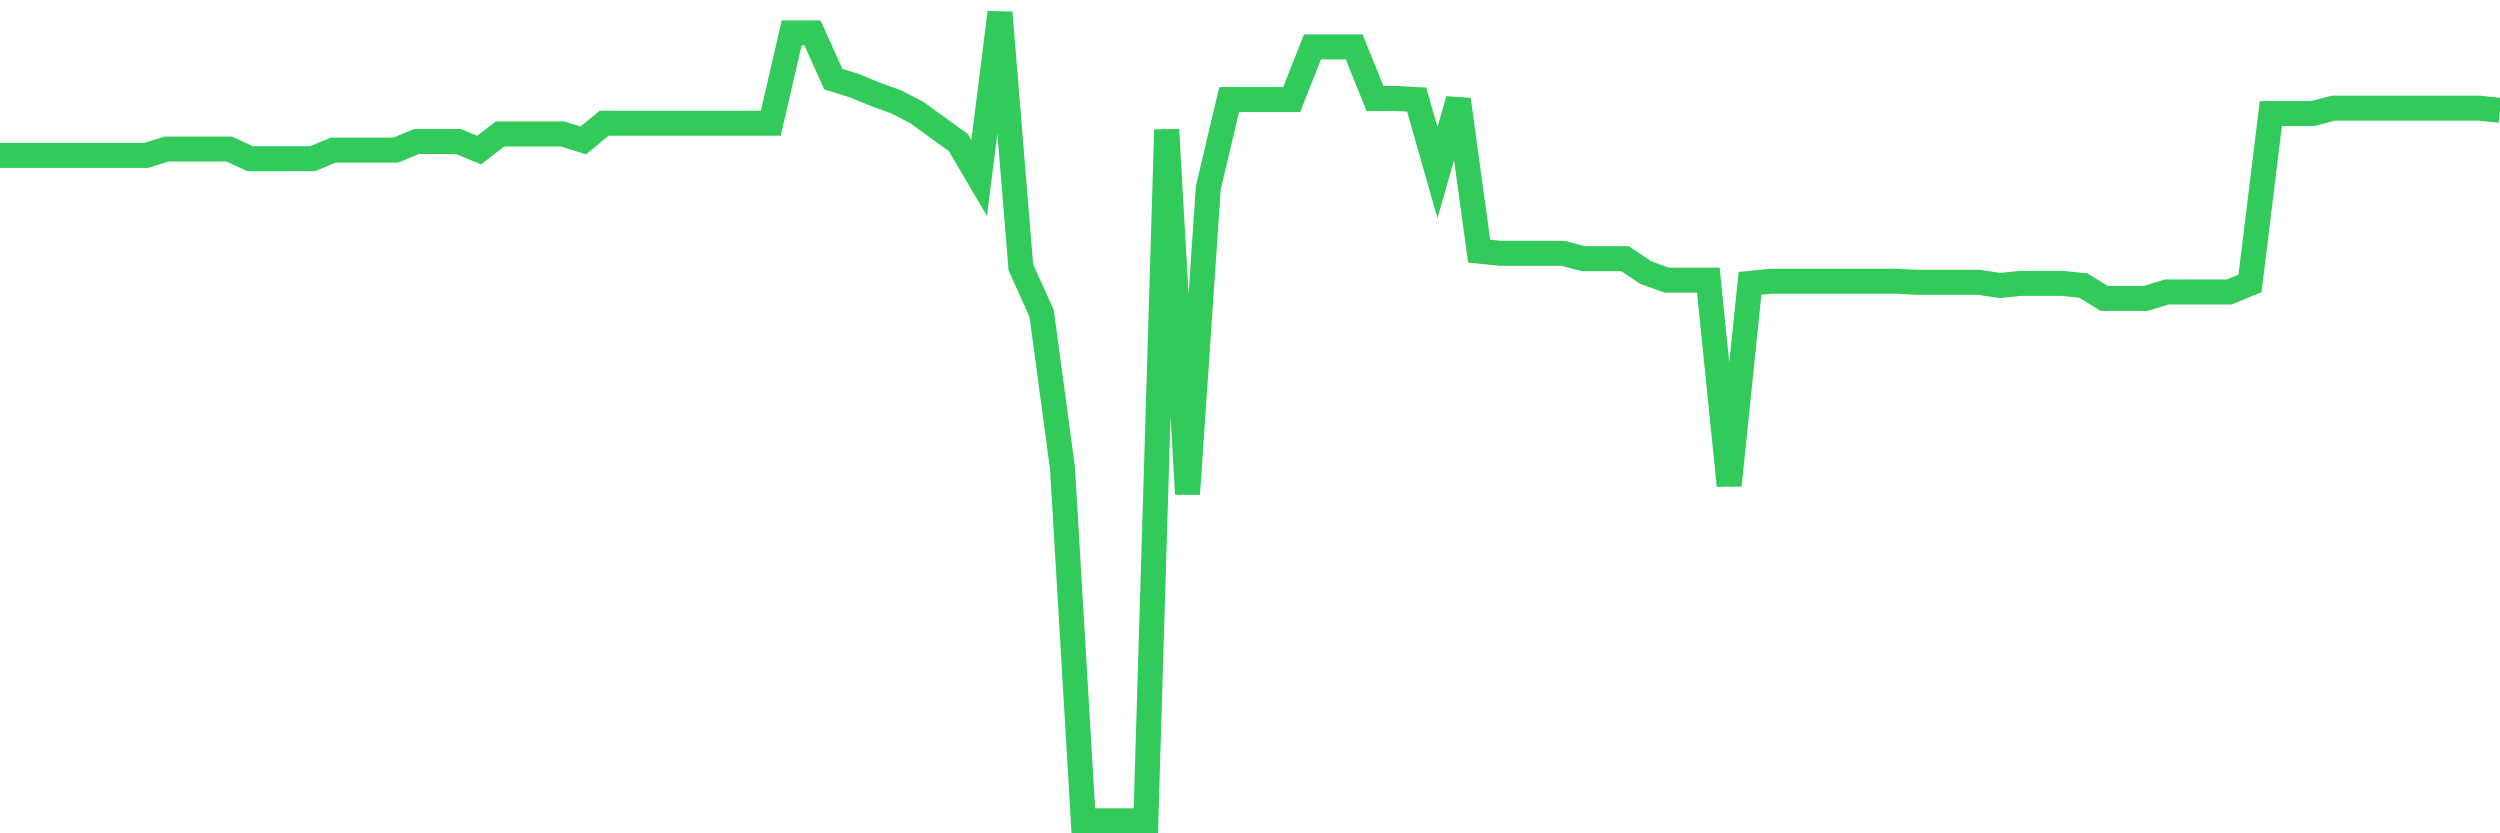 <svg
  xmlns="http://www.w3.org/2000/svg"
  xmlns:xlink="http://www.w3.org/1999/xlink"
  width="120"
  height="40"
  viewBox="0 0 120 40"
  preserveAspectRatio="none"
>
  <polyline
    points="0,7.462 1,7.462 2,7.462 3,7.462 4,7.462 5,7.462 6,7.462 7,7.462 8,7.153 9,7.153 10,7.153 11,7.153 12,7.617 13,7.617 14,7.617 15,7.617 16,7.204 17,7.204 18,7.204 19,7.204 20,6.791 21,6.791 22,6.791 23,7.204 24,6.43 25,6.43 26,6.43 27,6.43 28,6.74 29,5.914 30,5.914 31,5.914 32,5.914 33,5.914 34,5.914 35,5.914 36,5.914 37,5.914 38,1.58 39,1.58 40,3.799 41,4.109 42,4.521 43,4.882 44,5.398 45,6.121 46,6.843 47,8.546 48,0.6 49,12.828 50,15.047 51,22.477 52,39.4 53,39.4 54,39.4 55,39.4 56,6.224 57,23.715 58,9.01 59,4.779 60,4.779 61,4.779 62,4.779 63,2.251 64,2.251 65,2.251 66,4.728 67,4.728 68,4.779 69,8.288 70,4.779 71,12.054 72,12.157 73,12.157 74,12.157 75,12.157 76,12.415 77,12.415 78,12.415 79,13.086 80,13.447 81,13.447 82,13.447 83,23.302 84,13.602 85,13.499 86,13.499 87,13.499 88,13.499 89,13.499 90,13.499 91,13.499 92,13.551 93,13.551 94,13.551 95,13.551 96,13.705 97,13.602 98,13.602 99,13.602 100,13.705 101,14.324 102,14.324 103,14.324 104,14.015 105,14.015 106,14.015 107,14.015 108,13.602 109,5.45 110,5.45 111,5.45 112,5.192 113,5.192 114,5.192 115,5.192 116,5.192 117,5.192 118,5.192 119,5.192 120,5.295"
    fill="none"
    stroke="#32ca5b"
    stroke-width="1.2"
  >
  </polyline>
</svg>